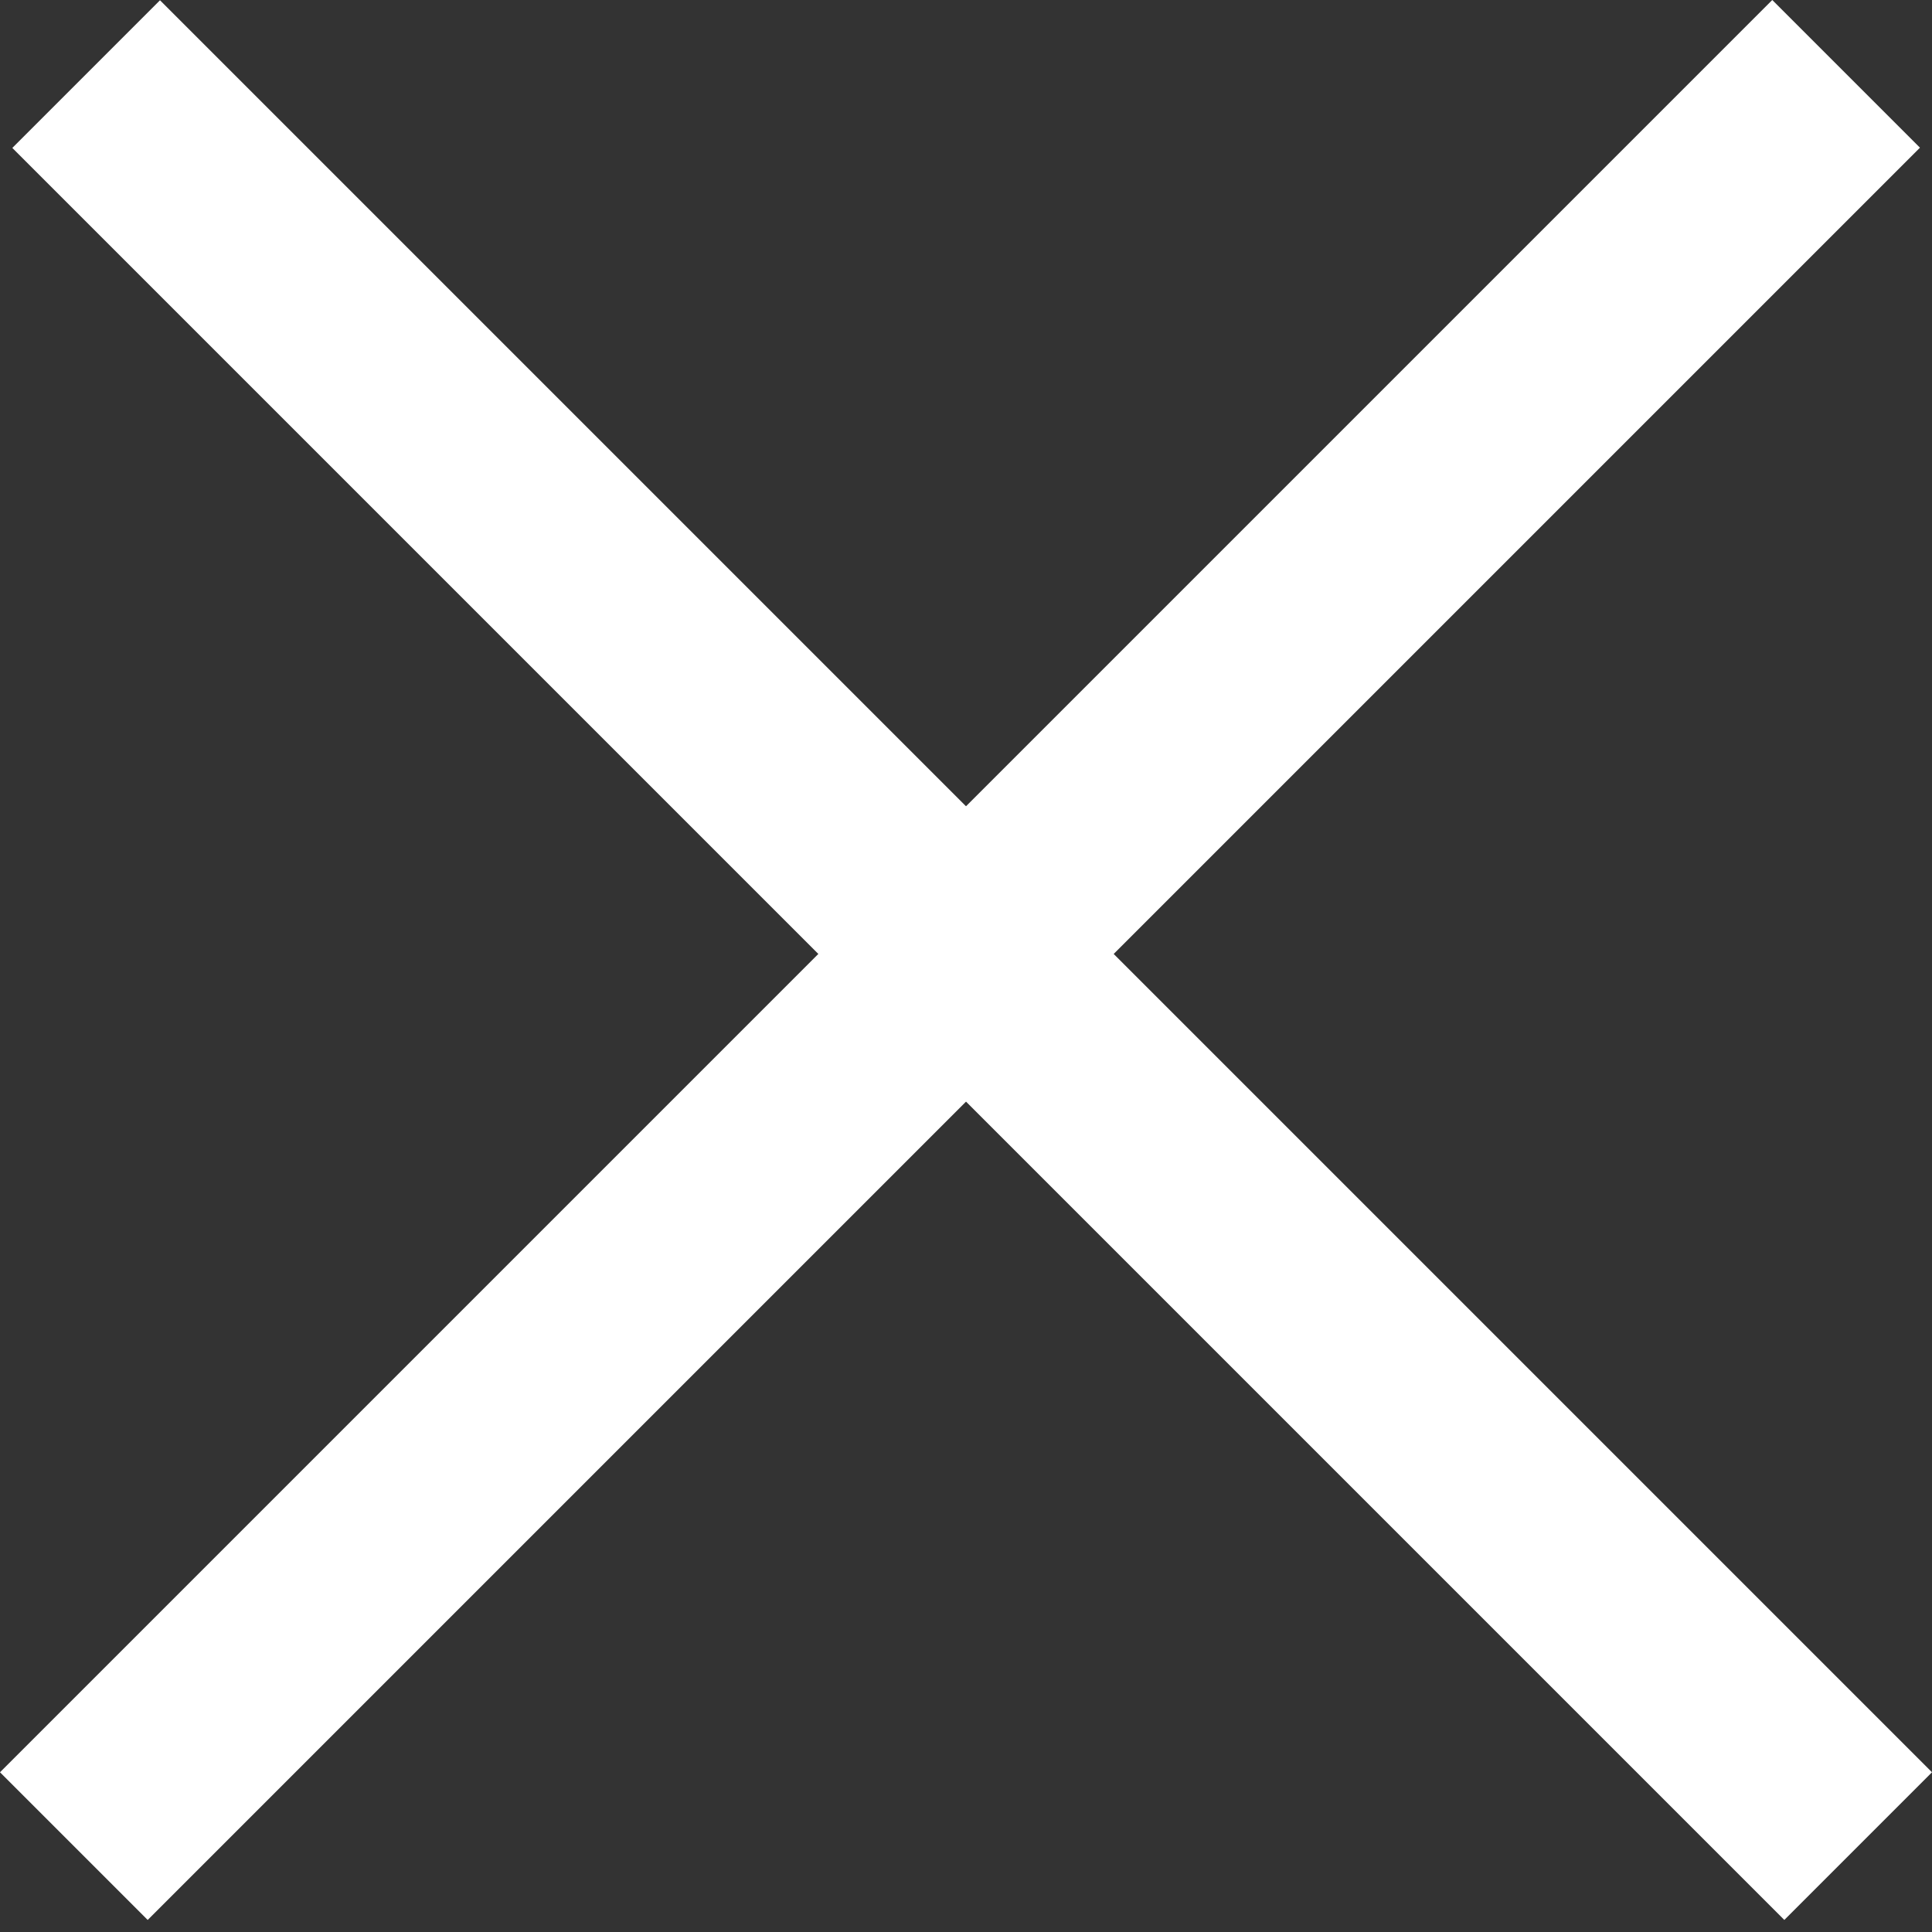 <svg width="37" height="37" viewBox="0 0 37 37" fill="none" xmlns="http://www.w3.org/2000/svg">
<rect x="0" y="0" width="37" height="37" fill="#333333" stroke="none"/>
<rect y="33.941" width="48" height="4" transform="rotate(-45 0 33.941)" fill="white"/>
<rect width="48" height="4" transform="matrix(-0.707 -0.707 -0.707 0.707 37 33.941)" fill="white"/>
</svg>
